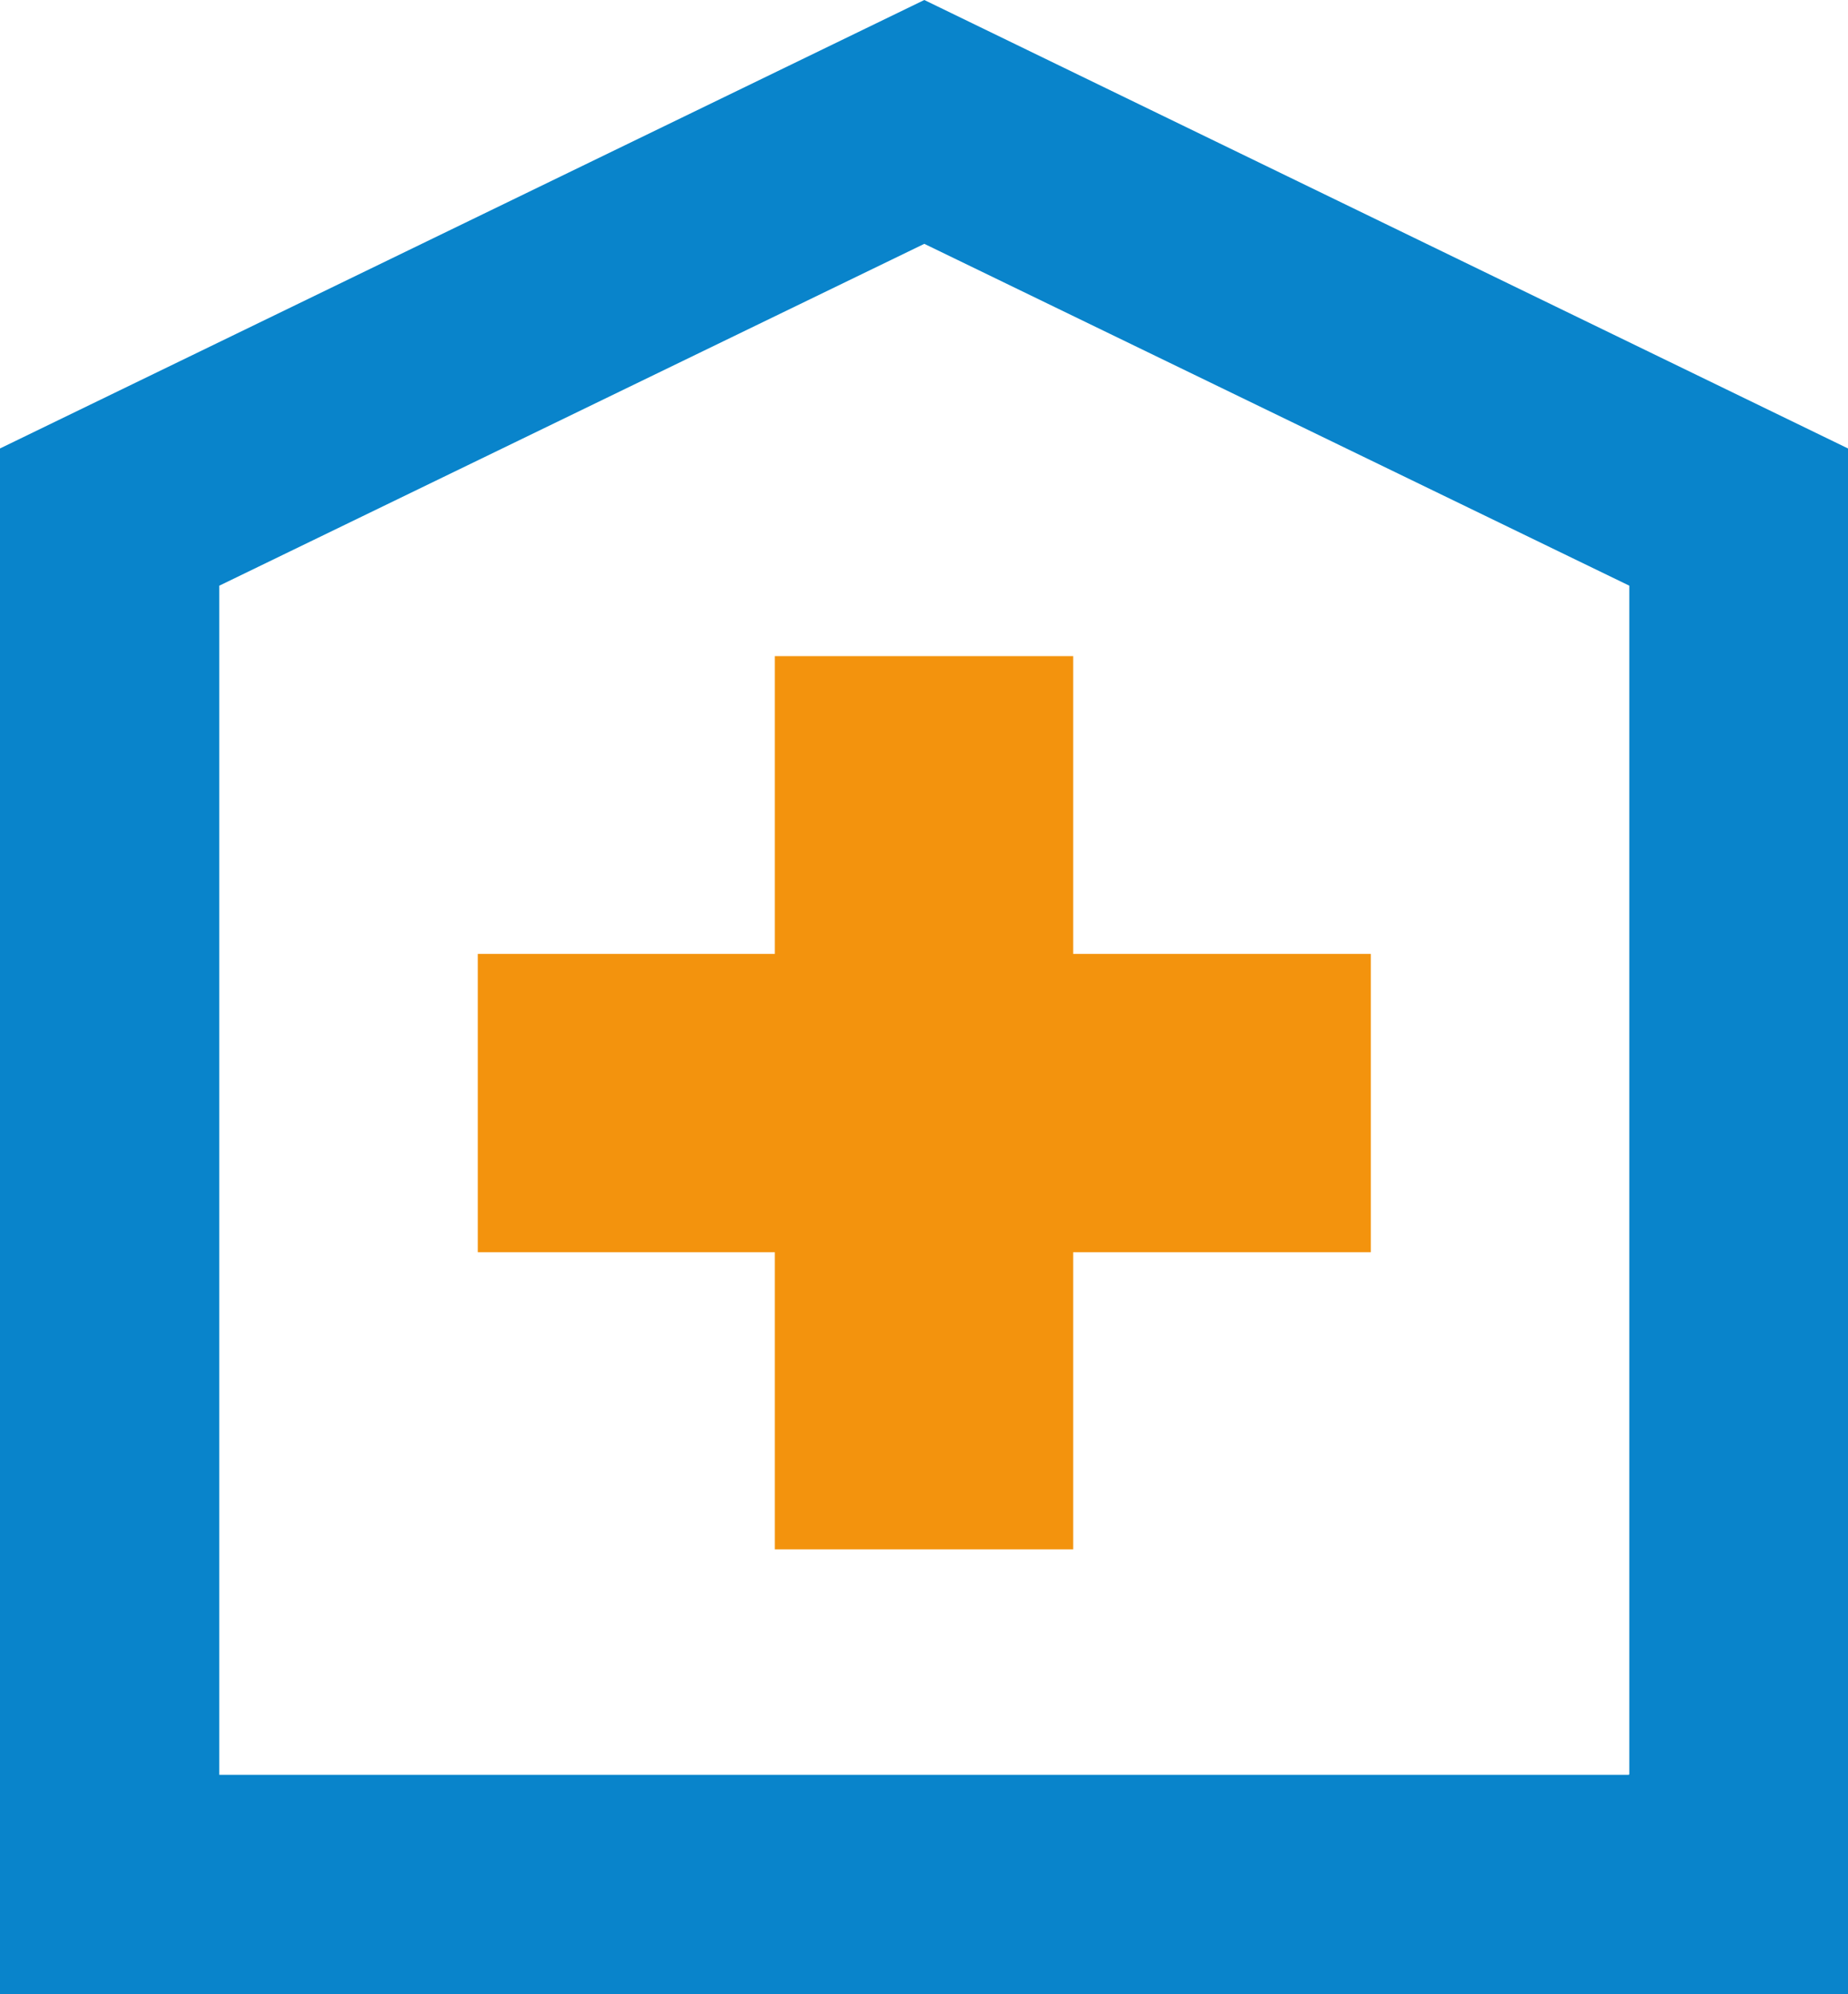 <svg data-name="レイヤー 2" xmlns="http://www.w3.org/2000/svg" viewBox="0 0 30.17 32.55"><g stroke-width="0" data-name="レイヤー 1"><path d="M15.09 0L0 7.32v25.23h30.17V7.32L15.09 0zm11.5 28.97H3.58V9.56l11.51-5.58L26.6 9.56v19.4z" fill="#0984cb"/><path fill="#f3930d" d="M12.65 10.71v4.86H7.8v4.87h4.85v4.85h4.87v-4.85h4.86v-4.87h-4.86v-4.86h-4.87z"/></g></svg>